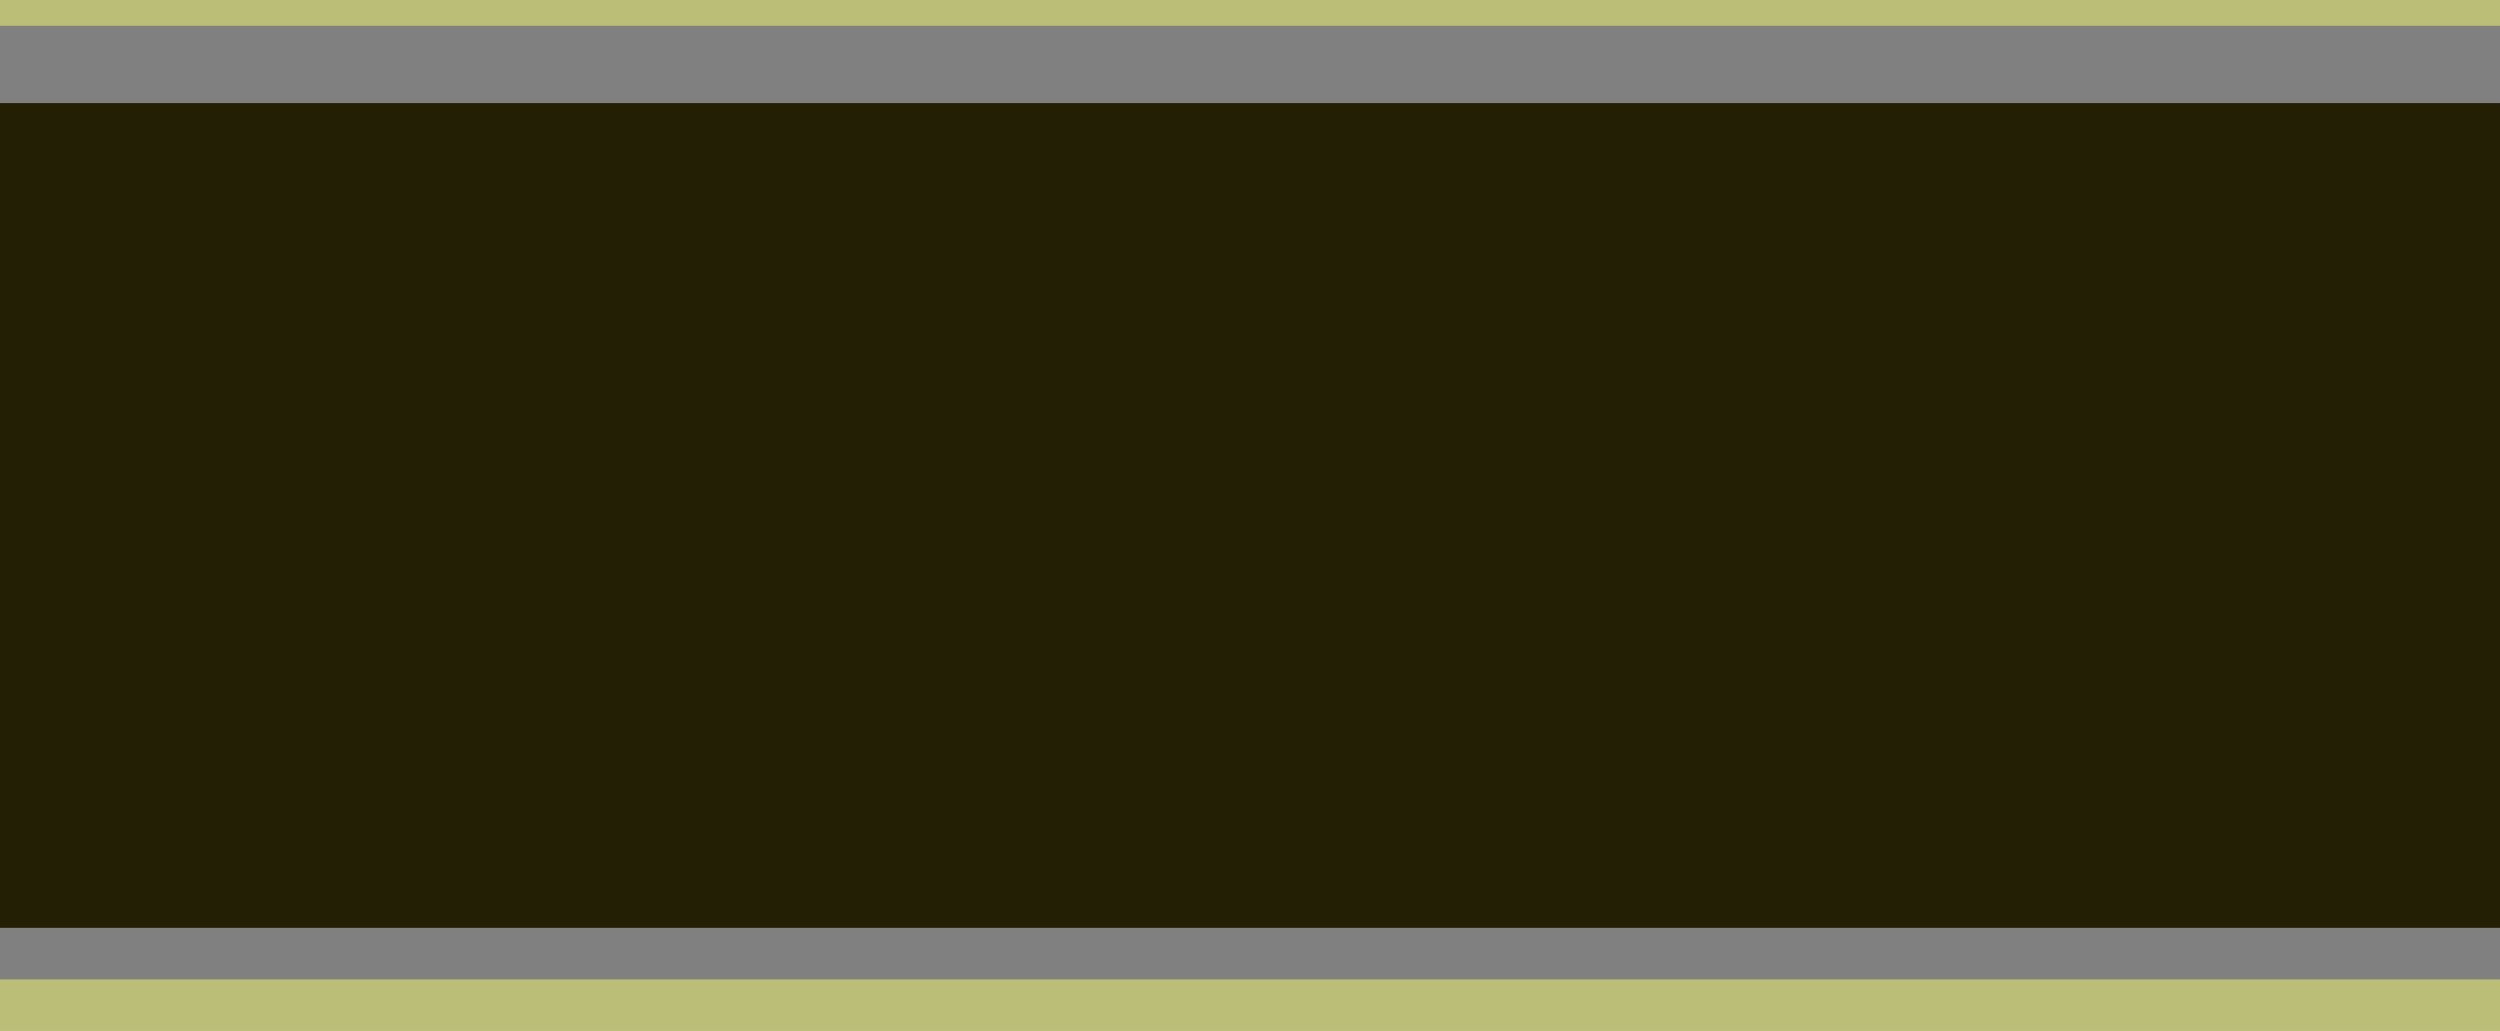 <svg width="97" height="40" viewBox="0 0 97 40" fill="none" xmlns="http://www.w3.org/2000/svg">
<rect x="0" y="0" width="97" height="40" fill="#808080" stroke="none"/>
<rect y="4" width="97" height="32" fill="#221F04"/>
<rect width="97" height="1" fill="#F5FD6F" fill-opacity="0.5"/>
<rect y="38" width="97" height="2" fill="#F5FD6F" fill-opacity="0.5"/>
</svg>
